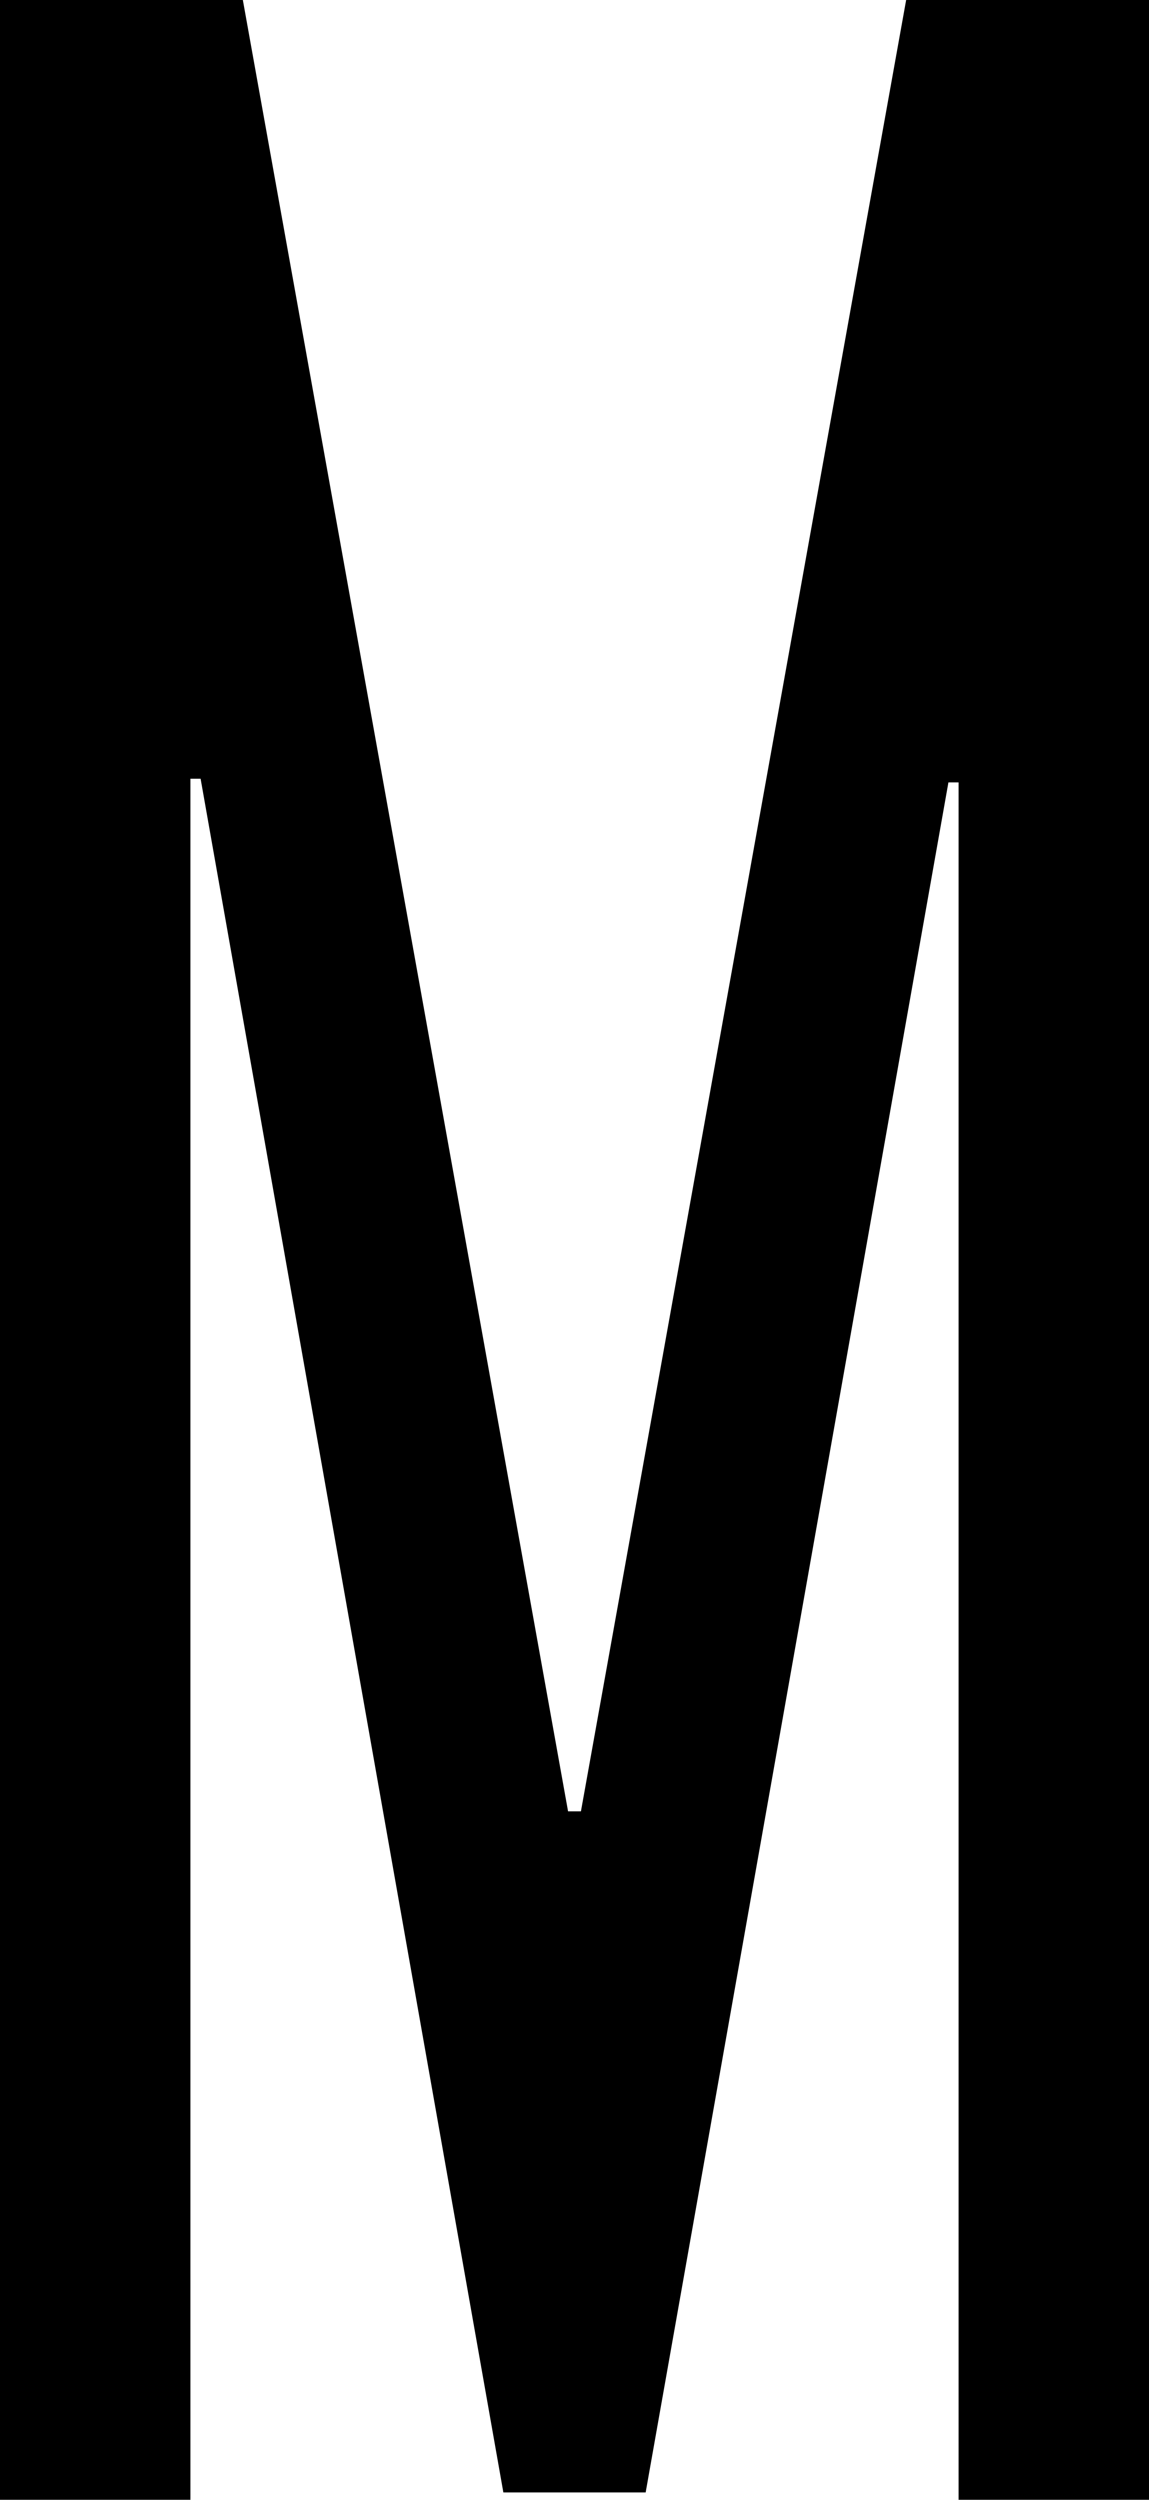 <?xml version="1.0" encoding="UTF-8"?> <svg xmlns="http://www.w3.org/2000/svg" width="40" height="87" viewBox="0 0 40 87" fill="none"><g clip-path="url(#clip0_165_179)"><path d="M20.716 63.129L31.964 0.5H39.5V86.5H33.871V27.23V26.73H33.371H33.017H32.598L32.525 27.143L22.058 86.245H17.943L7.476 27.015L7.403 26.602H6.983H6.629H6.129V27.102V86.5H0.5V0.5H8.036L19.284 63.129L19.358 63.541H19.776H20.224H20.642L20.716 63.129Z" fill="black" stroke="black"></path></g><defs><clipPath id="clip0_165_179"><rect width="40" height="87" fill="white"></rect></clipPath></defs></svg> 